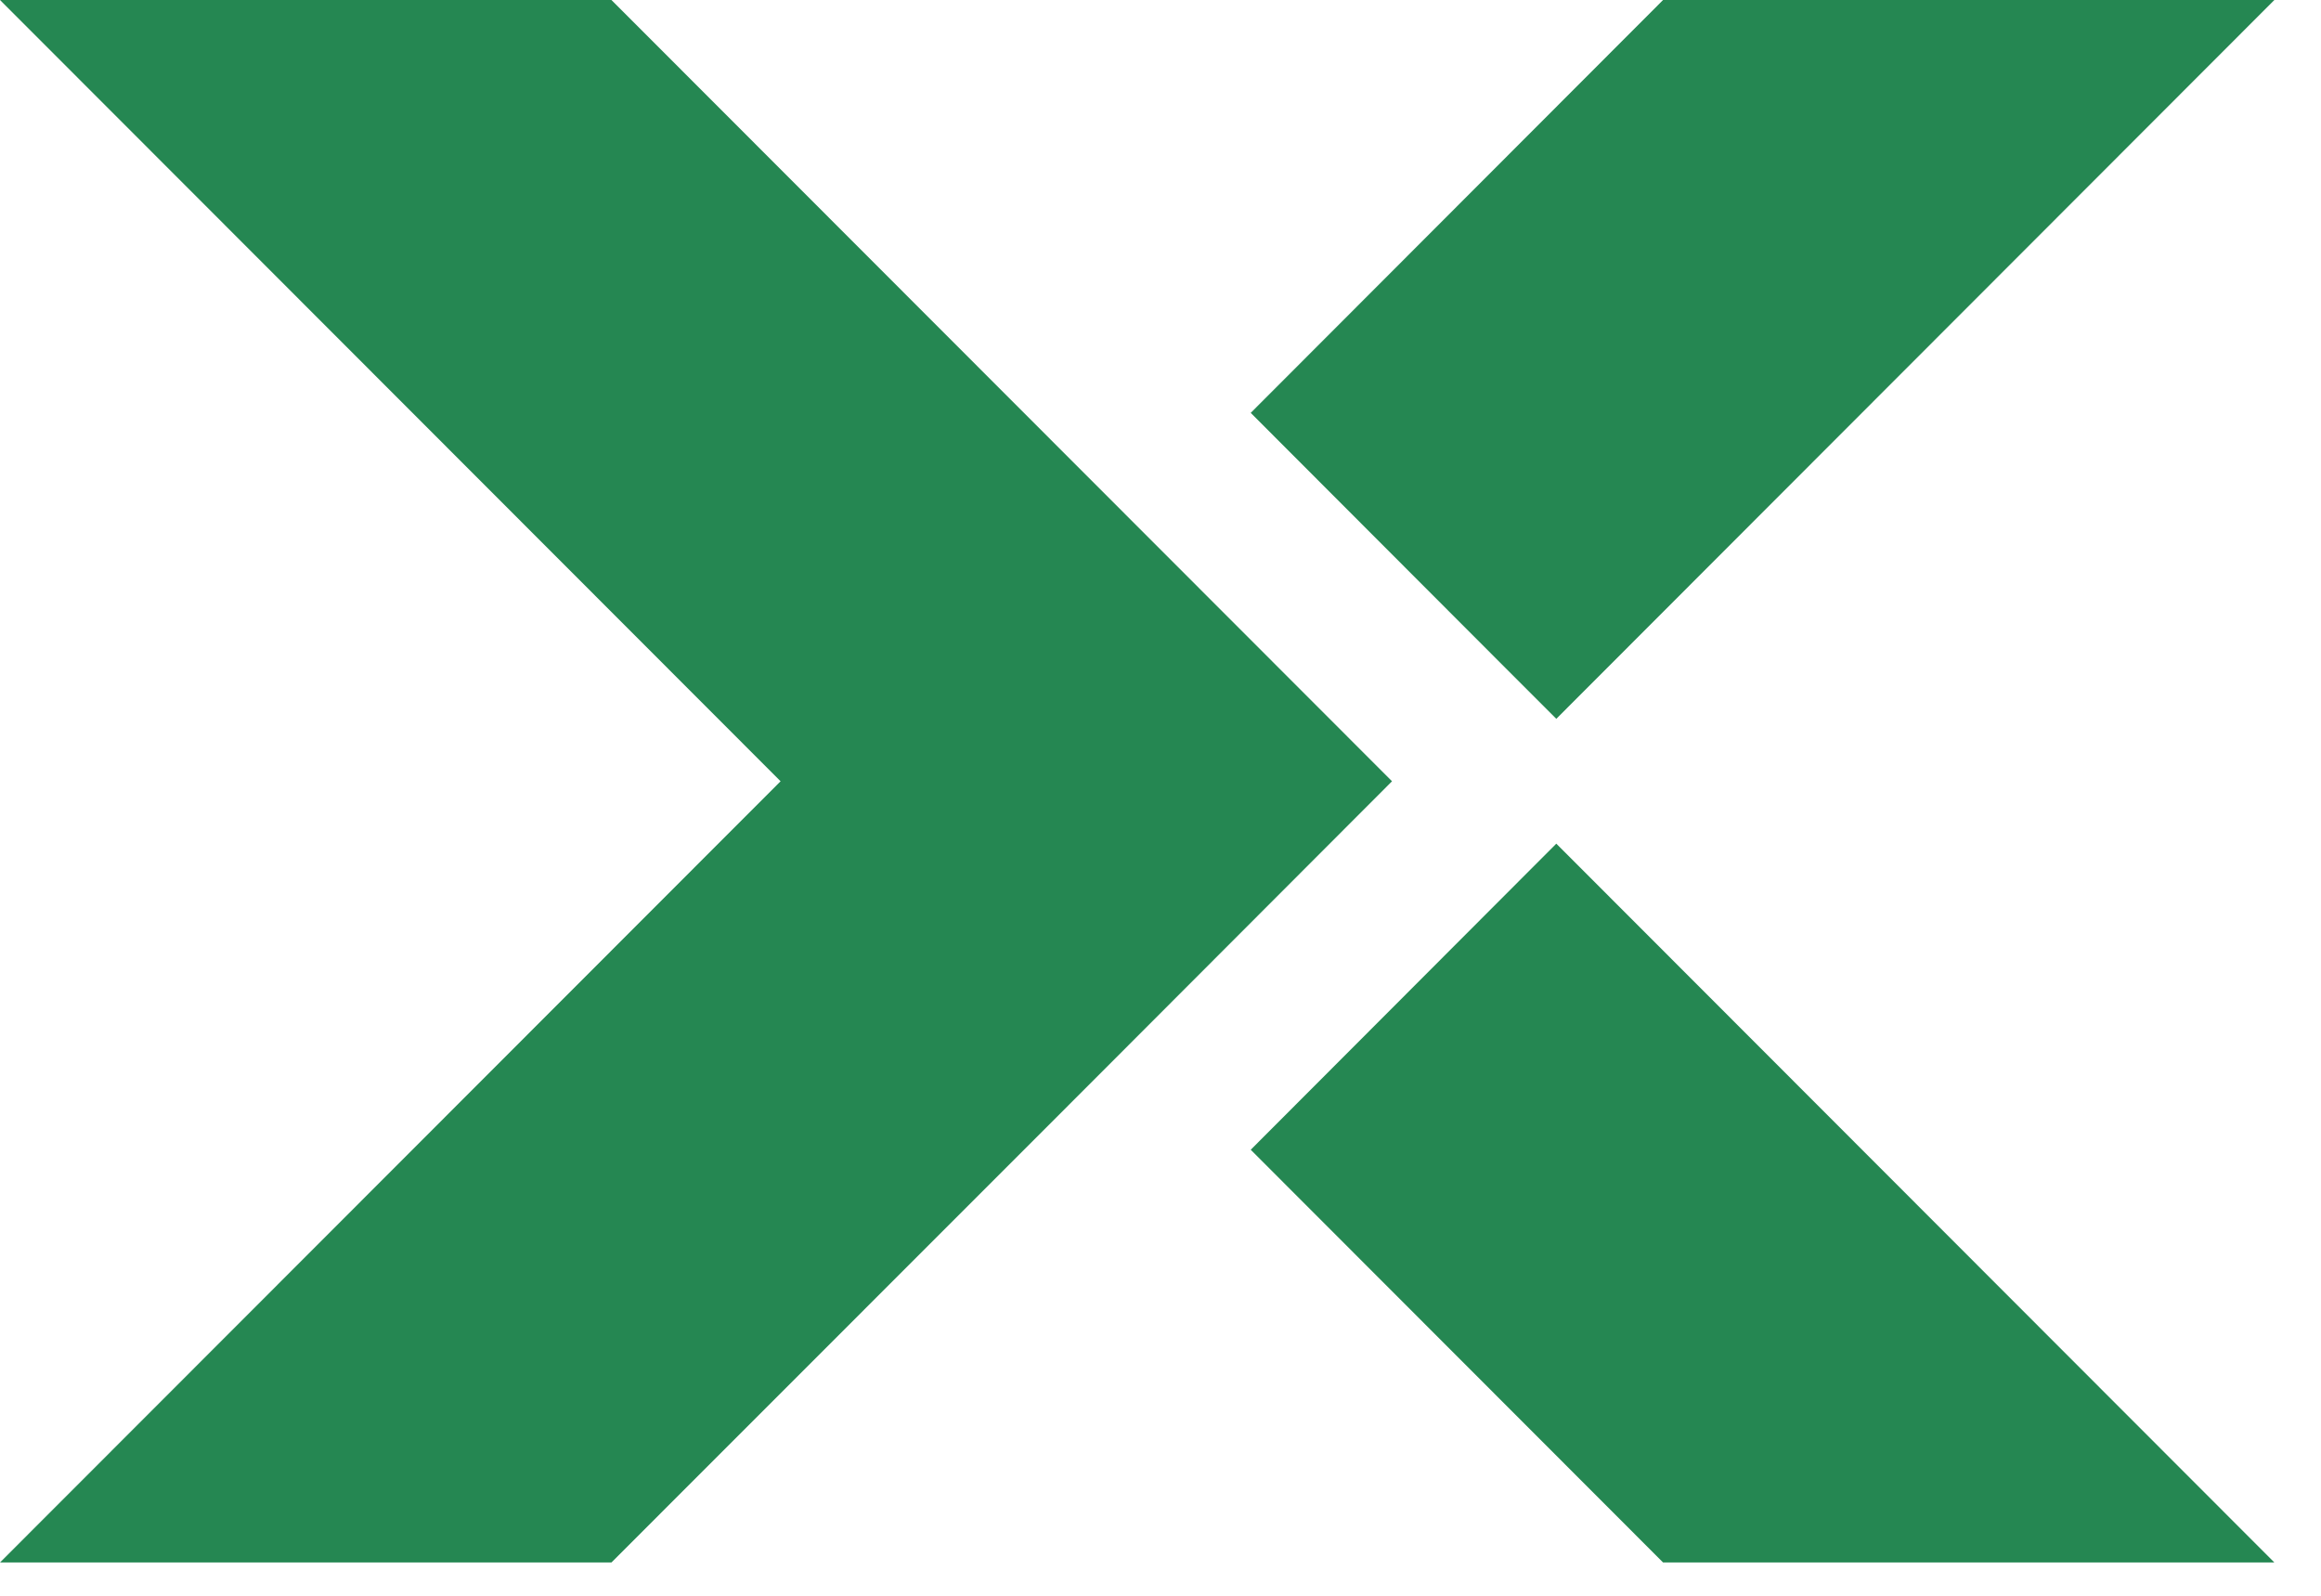 <svg width="32" height="22" viewBox="0 0 32 22" fill="none" xmlns="http://www.w3.org/2000/svg">
<path d="M21.457 11.631L31.357 21.541H22.929L17.244 15.851L21.457 11.631Z" fill="#258752"/>
<path d="M20.753 9.206L17.244 5.692L22.929 0H31.357L21.457 9.91L20.753 9.206Z" fill="#258752"/>
<path d="M8.43 0H0L10.762 10.771L0 21.541H8.43L15.03 14.939L19.192 10.771L8.43 0Z" fill="#258752"/>
</svg>
